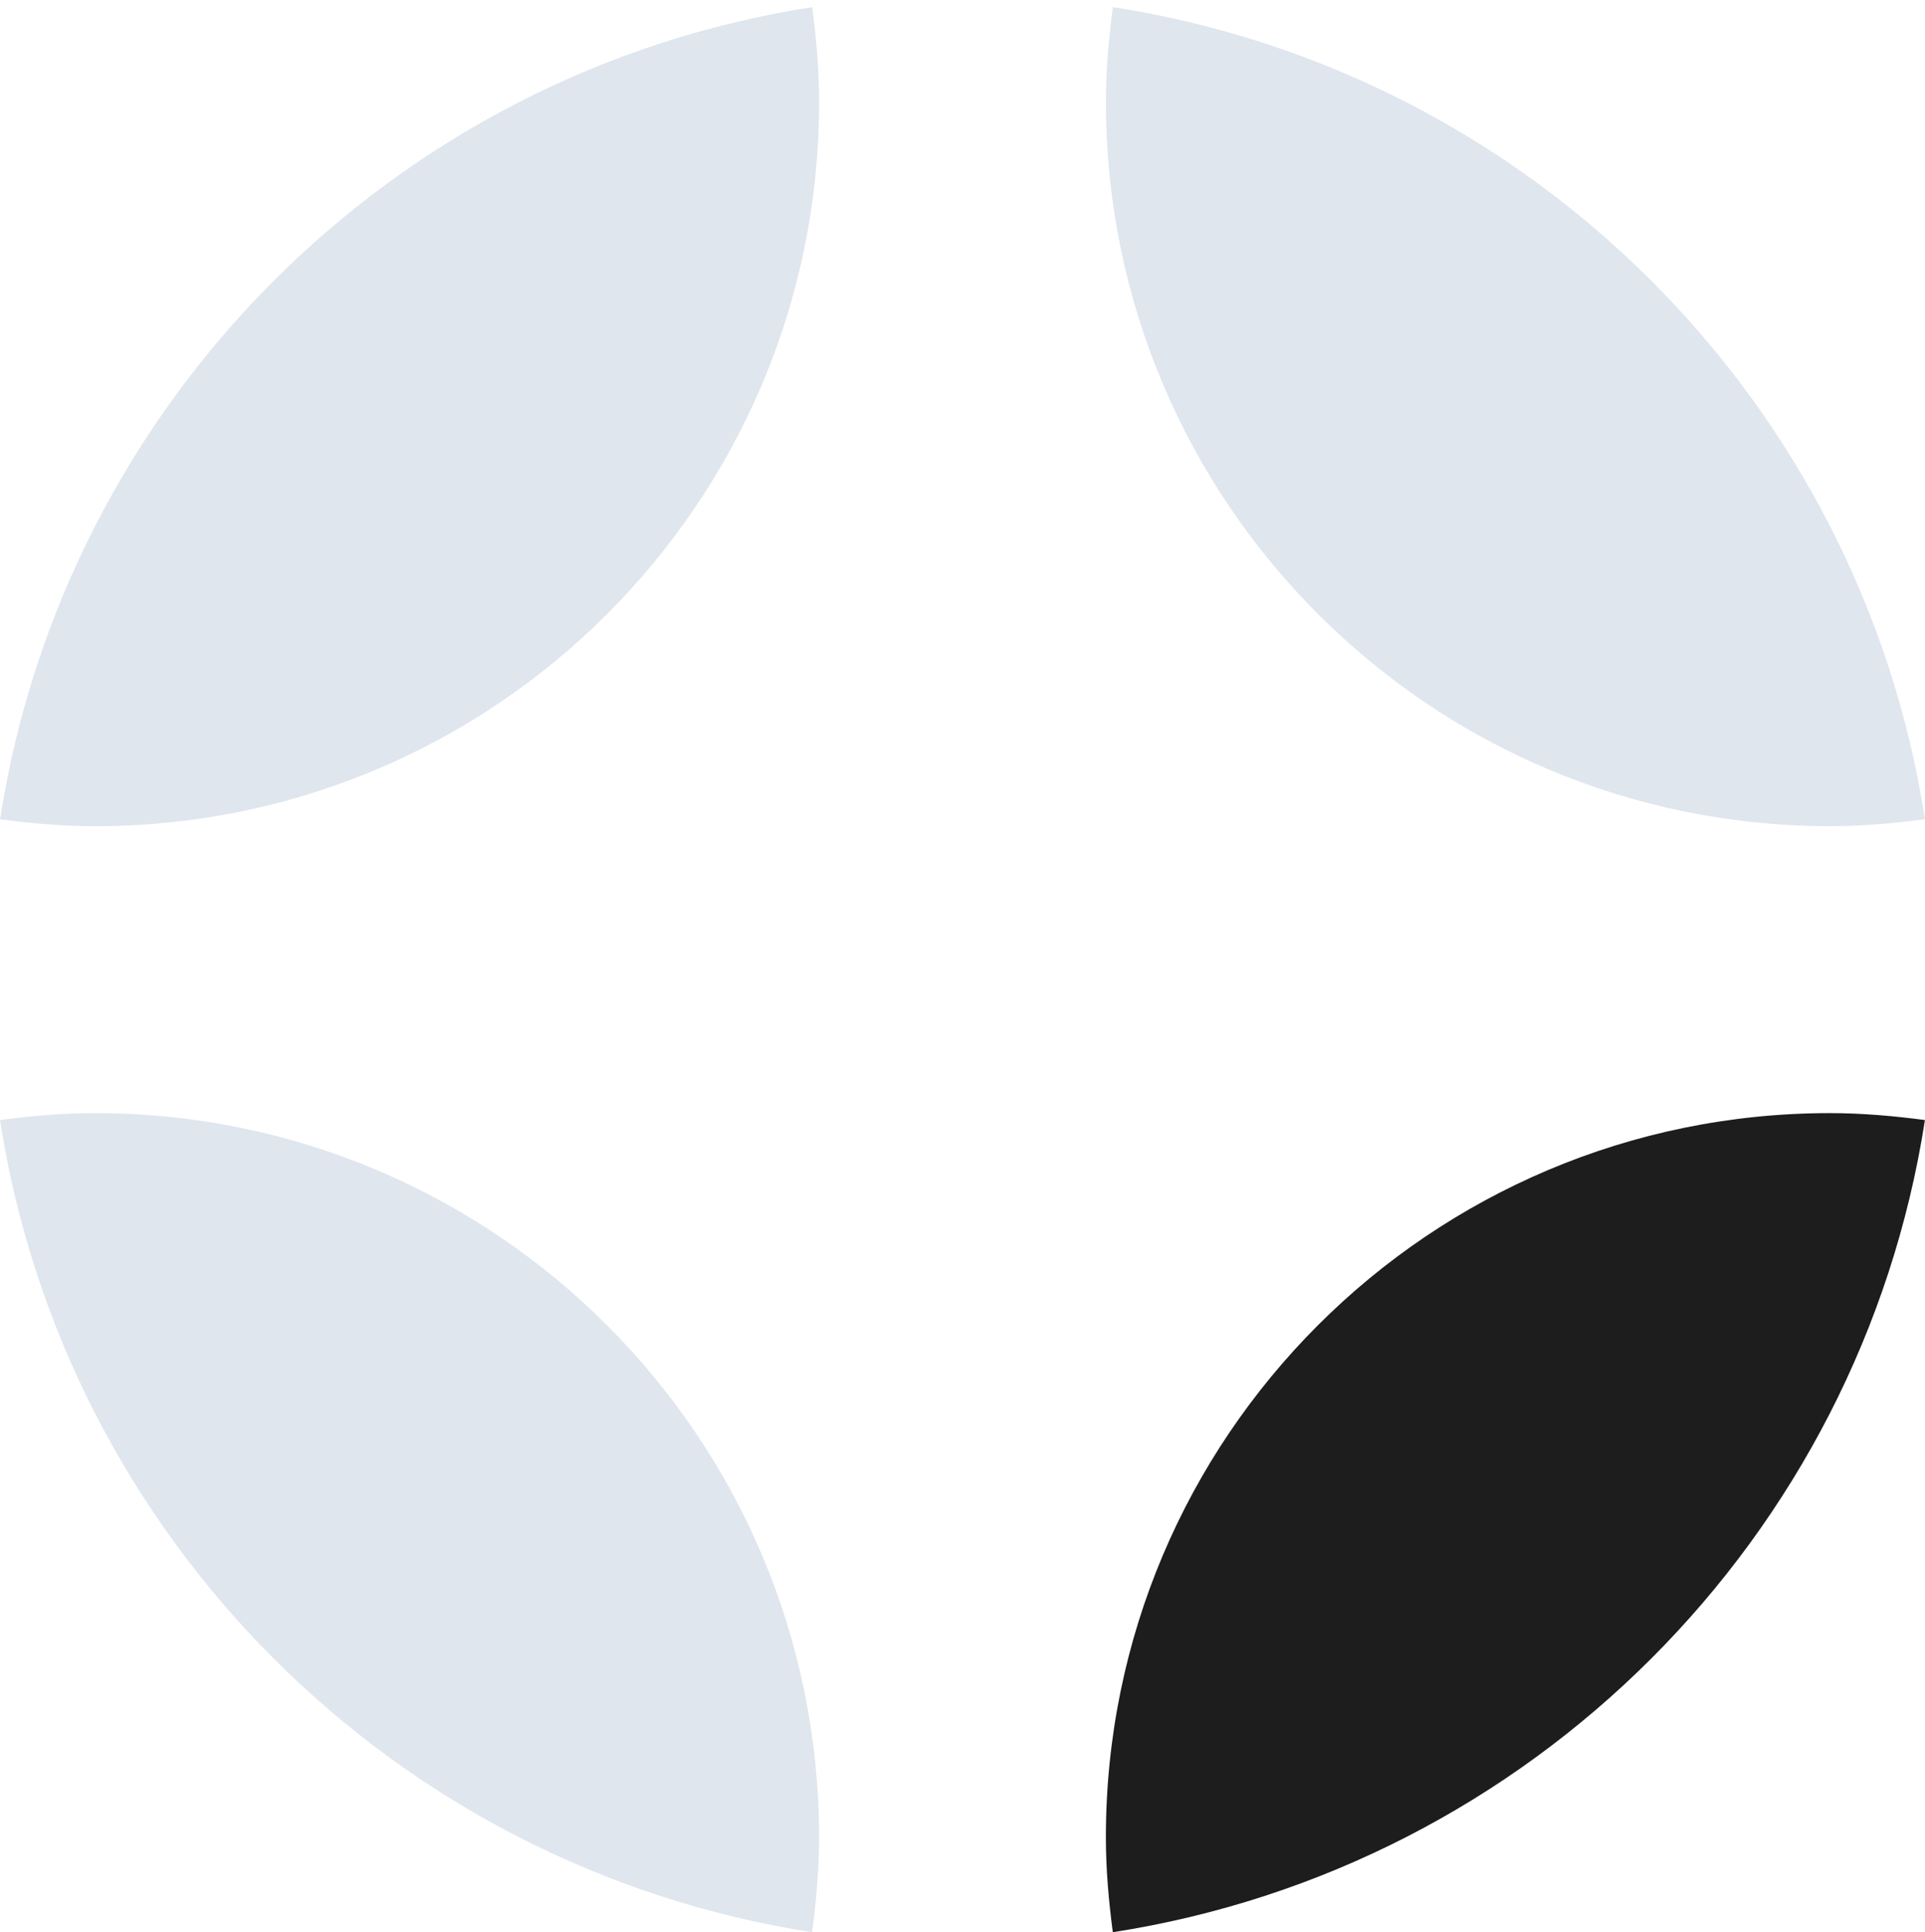 <svg xmlns="http://www.w3.org/2000/svg" fill="none" viewBox="0 0 269 270" height="270" width="269">
<path fill="#E0E6EE" d="M155.511 0.99C154.939 5.343 154.542 9.75 154.542 14.259C154.542 70.144 199.846 115.447 255.731 115.447C260.239 115.447 264.647 115.051 269 114.479C259.939 56.08 213.91 10.05 155.511 0.99Z"></path>
<path fill="#E0E6EE" d="M0.007 114.484C4.361 115.055 8.767 115.452 13.277 115.452C69.161 115.452 114.465 70.148 114.465 14.264C114.465 9.755 114.069 5.348 113.496 0.995C55.097 10.055 9.068 56.084 0.007 114.484Z"></path>
<path fill="#E0E6EE" d="M13.269 155.542C8.759 155.542 4.353 155.939 -0.001 156.511C9.06 214.91 55.089 260.939 113.488 270C114.061 265.647 114.457 261.24 114.457 256.731C114.457 200.845 69.153 155.542 13.269 155.542Z"></path>
<path fill="#1D1D1D" d="M154.535 256.73C154.535 261.239 154.932 265.646 155.504 269.999C213.903 260.938 259.932 214.909 268.992 156.509C264.64 155.938 260.232 155.541 255.723 155.541C199.839 155.541 154.535 200.844 154.535 256.73Z"></path>
</svg>
